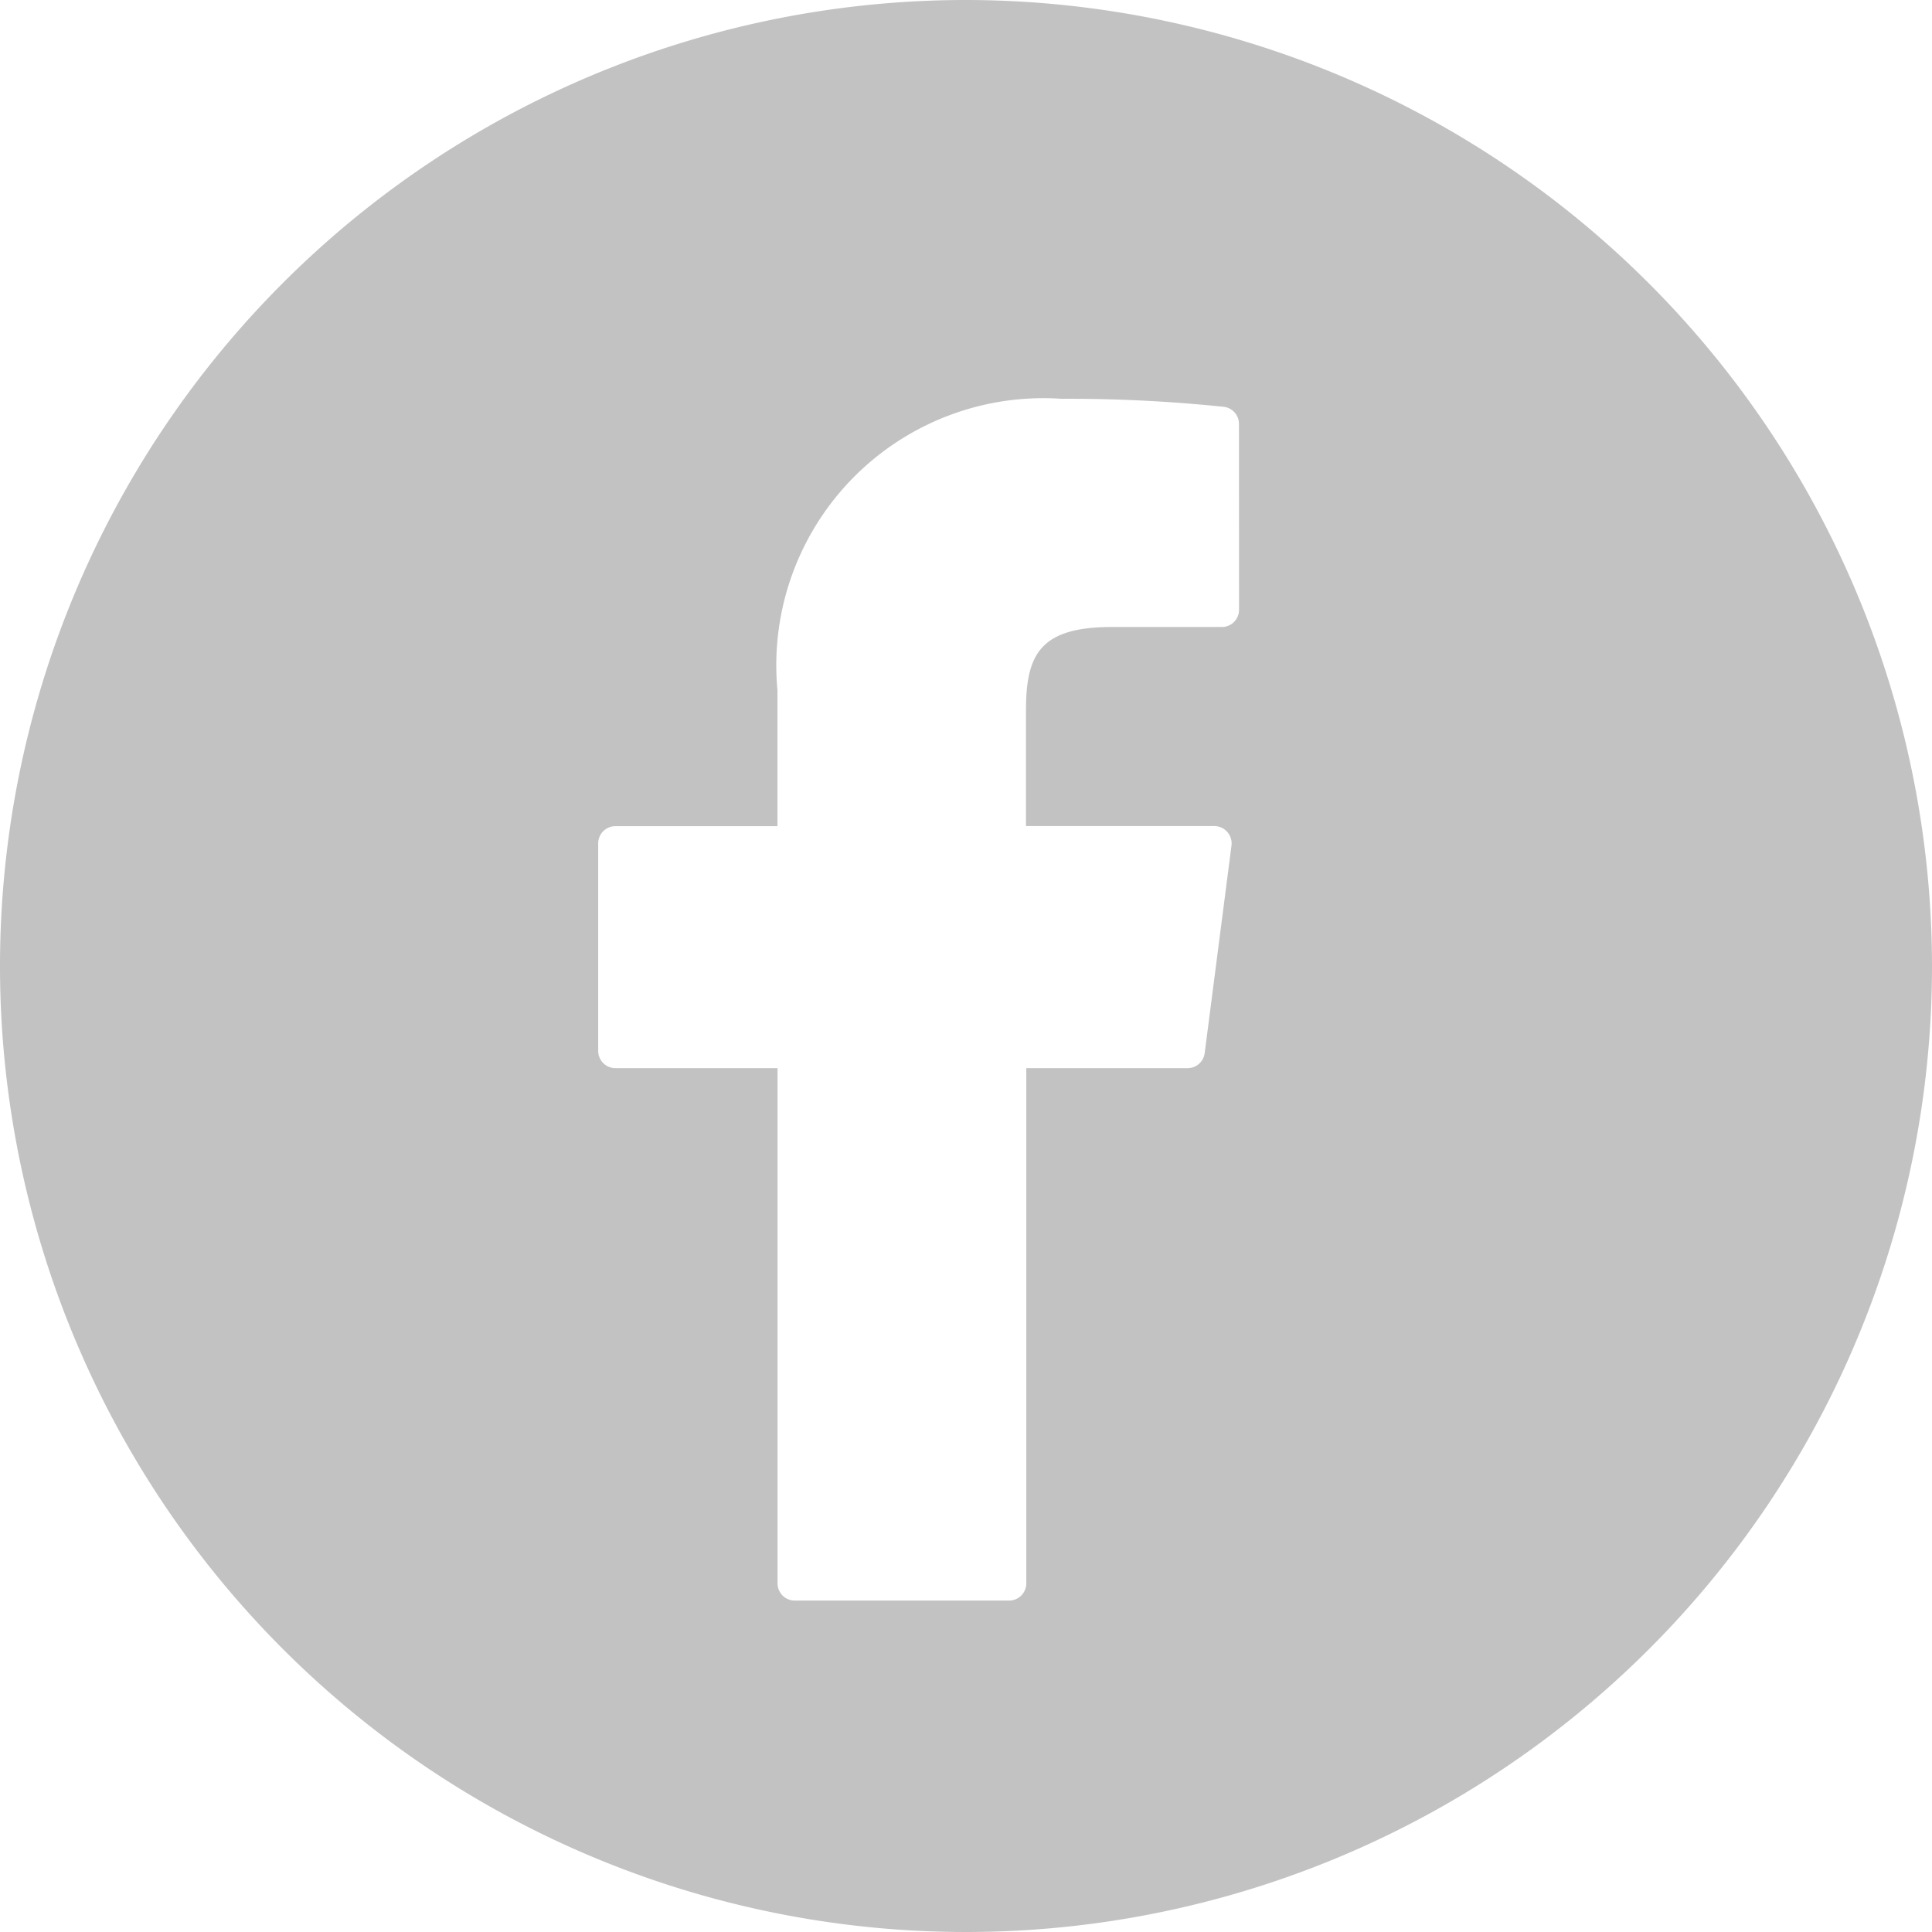 <svg xmlns="http://www.w3.org/2000/svg" width="24" height="24" viewBox="0 0 24 24">
  <path id="Path_2357" data-name="Path 2357" d="M19.99,7.989a12,12,0,1,0,12,12,12.013,12.013,0,0,0-12-12Zm3.392,7.575a.214.214,0,0,1-.214.214H21.8c-.9,0-1.065.351-1.065,1.041v1.432h2.34a.214.214,0,0,1,.161.073.216.216,0,0,1,.052.169l-.333,2.578a.214.214,0,0,1-.213.187H20.739v6.4a.214.214,0,0,1-.214.214H17.863a.214.214,0,0,1-.214-.214v-6.4H15.635a.214.214,0,0,1-.214-.214V18.466a.214.214,0,0,1,.214-.214h2.013V16.565a3.318,3.318,0,0,1,3.53-3.622,18.619,18.619,0,0,1,2.017.1.214.214,0,0,1,.186.212Z" transform="translate(-7.99 -7.989)" fill="#c2c2c2"/>
</svg>
